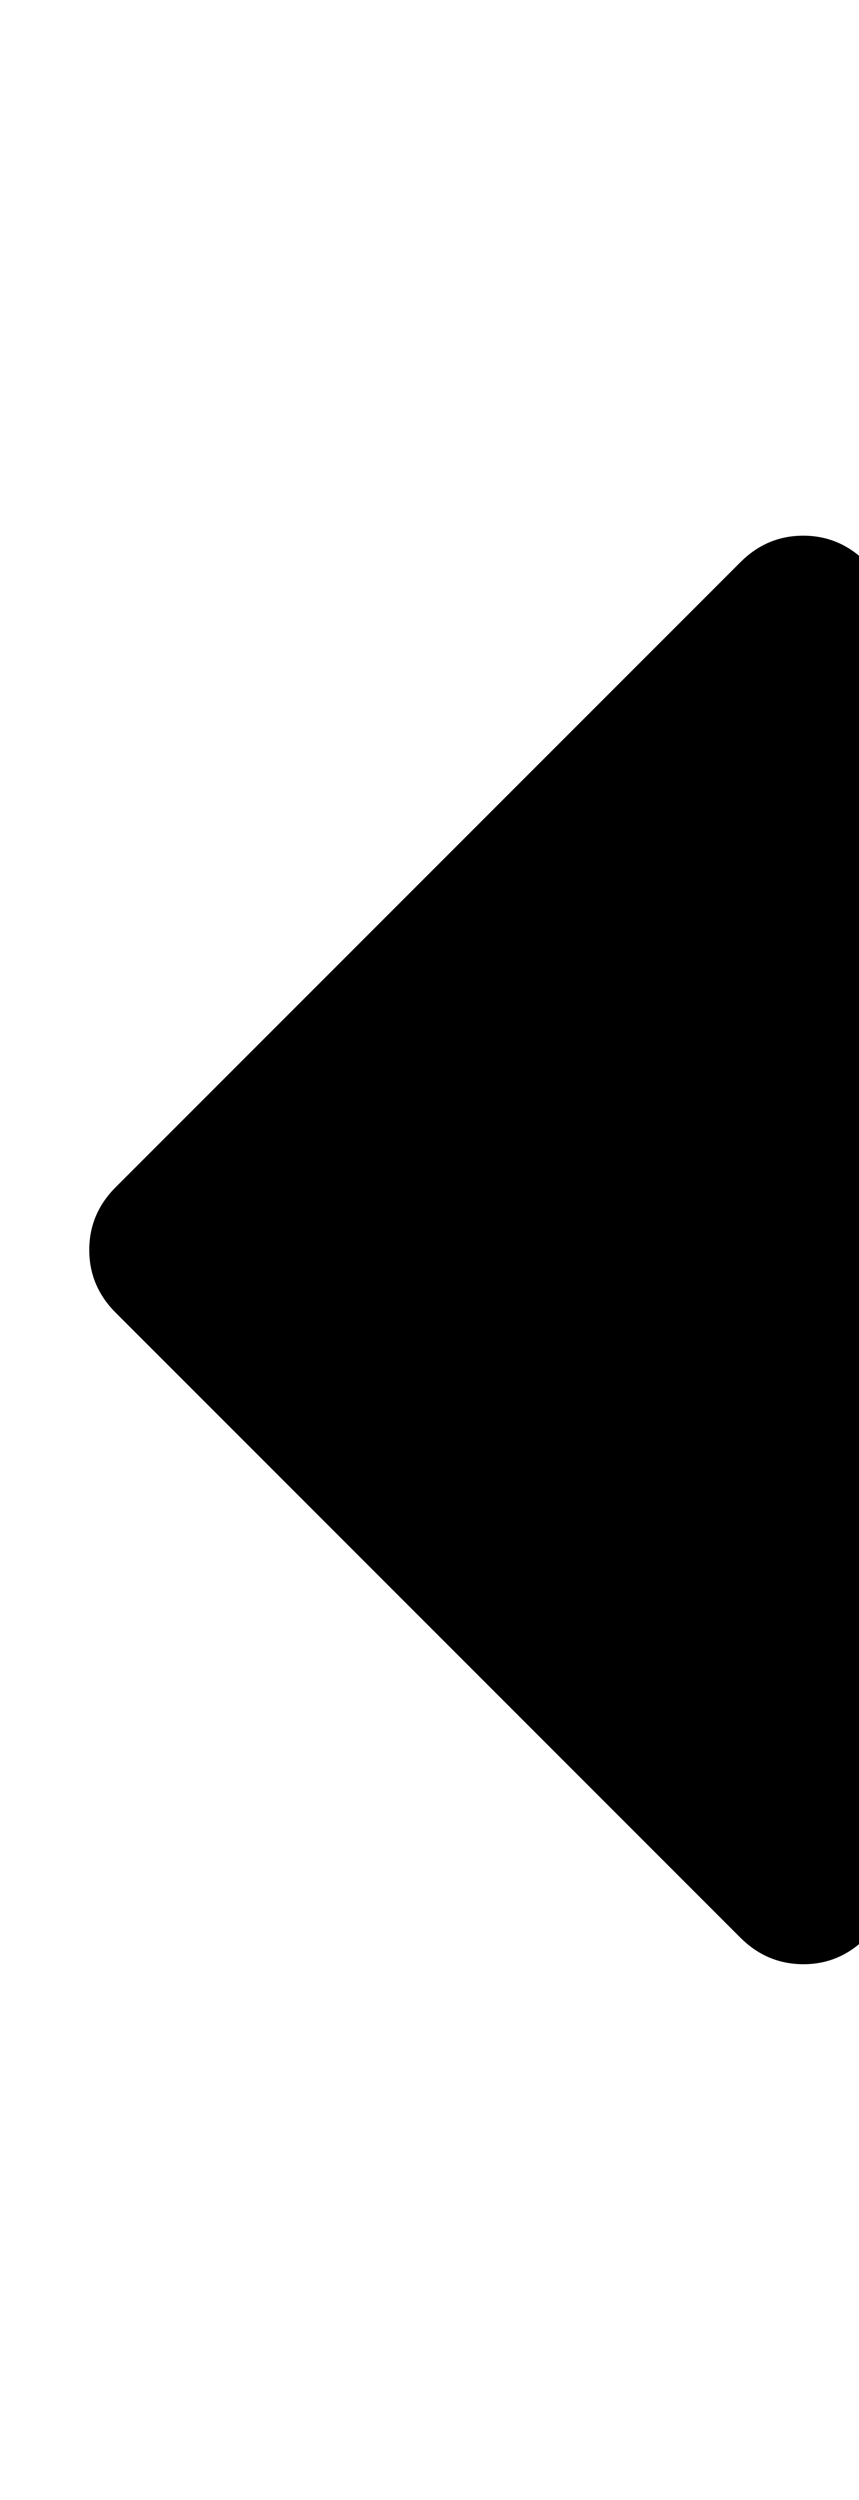 <svg fill="currentColor" version="1.1" xmlns="http://www.w3.org/2000/svg" width="11" height="32" viewBox="0 0 11 32"><path d="M11.429 8v16q0 0.464-0.339 0.804t-0.804 0.339-0.804-0.339l-8-8q-0.339-0.339-0.339-0.804t0.339-0.804l8-8q0.339-0.339 0.804-0.339t0.804 0.339 0.339 0.804z"></path></svg>